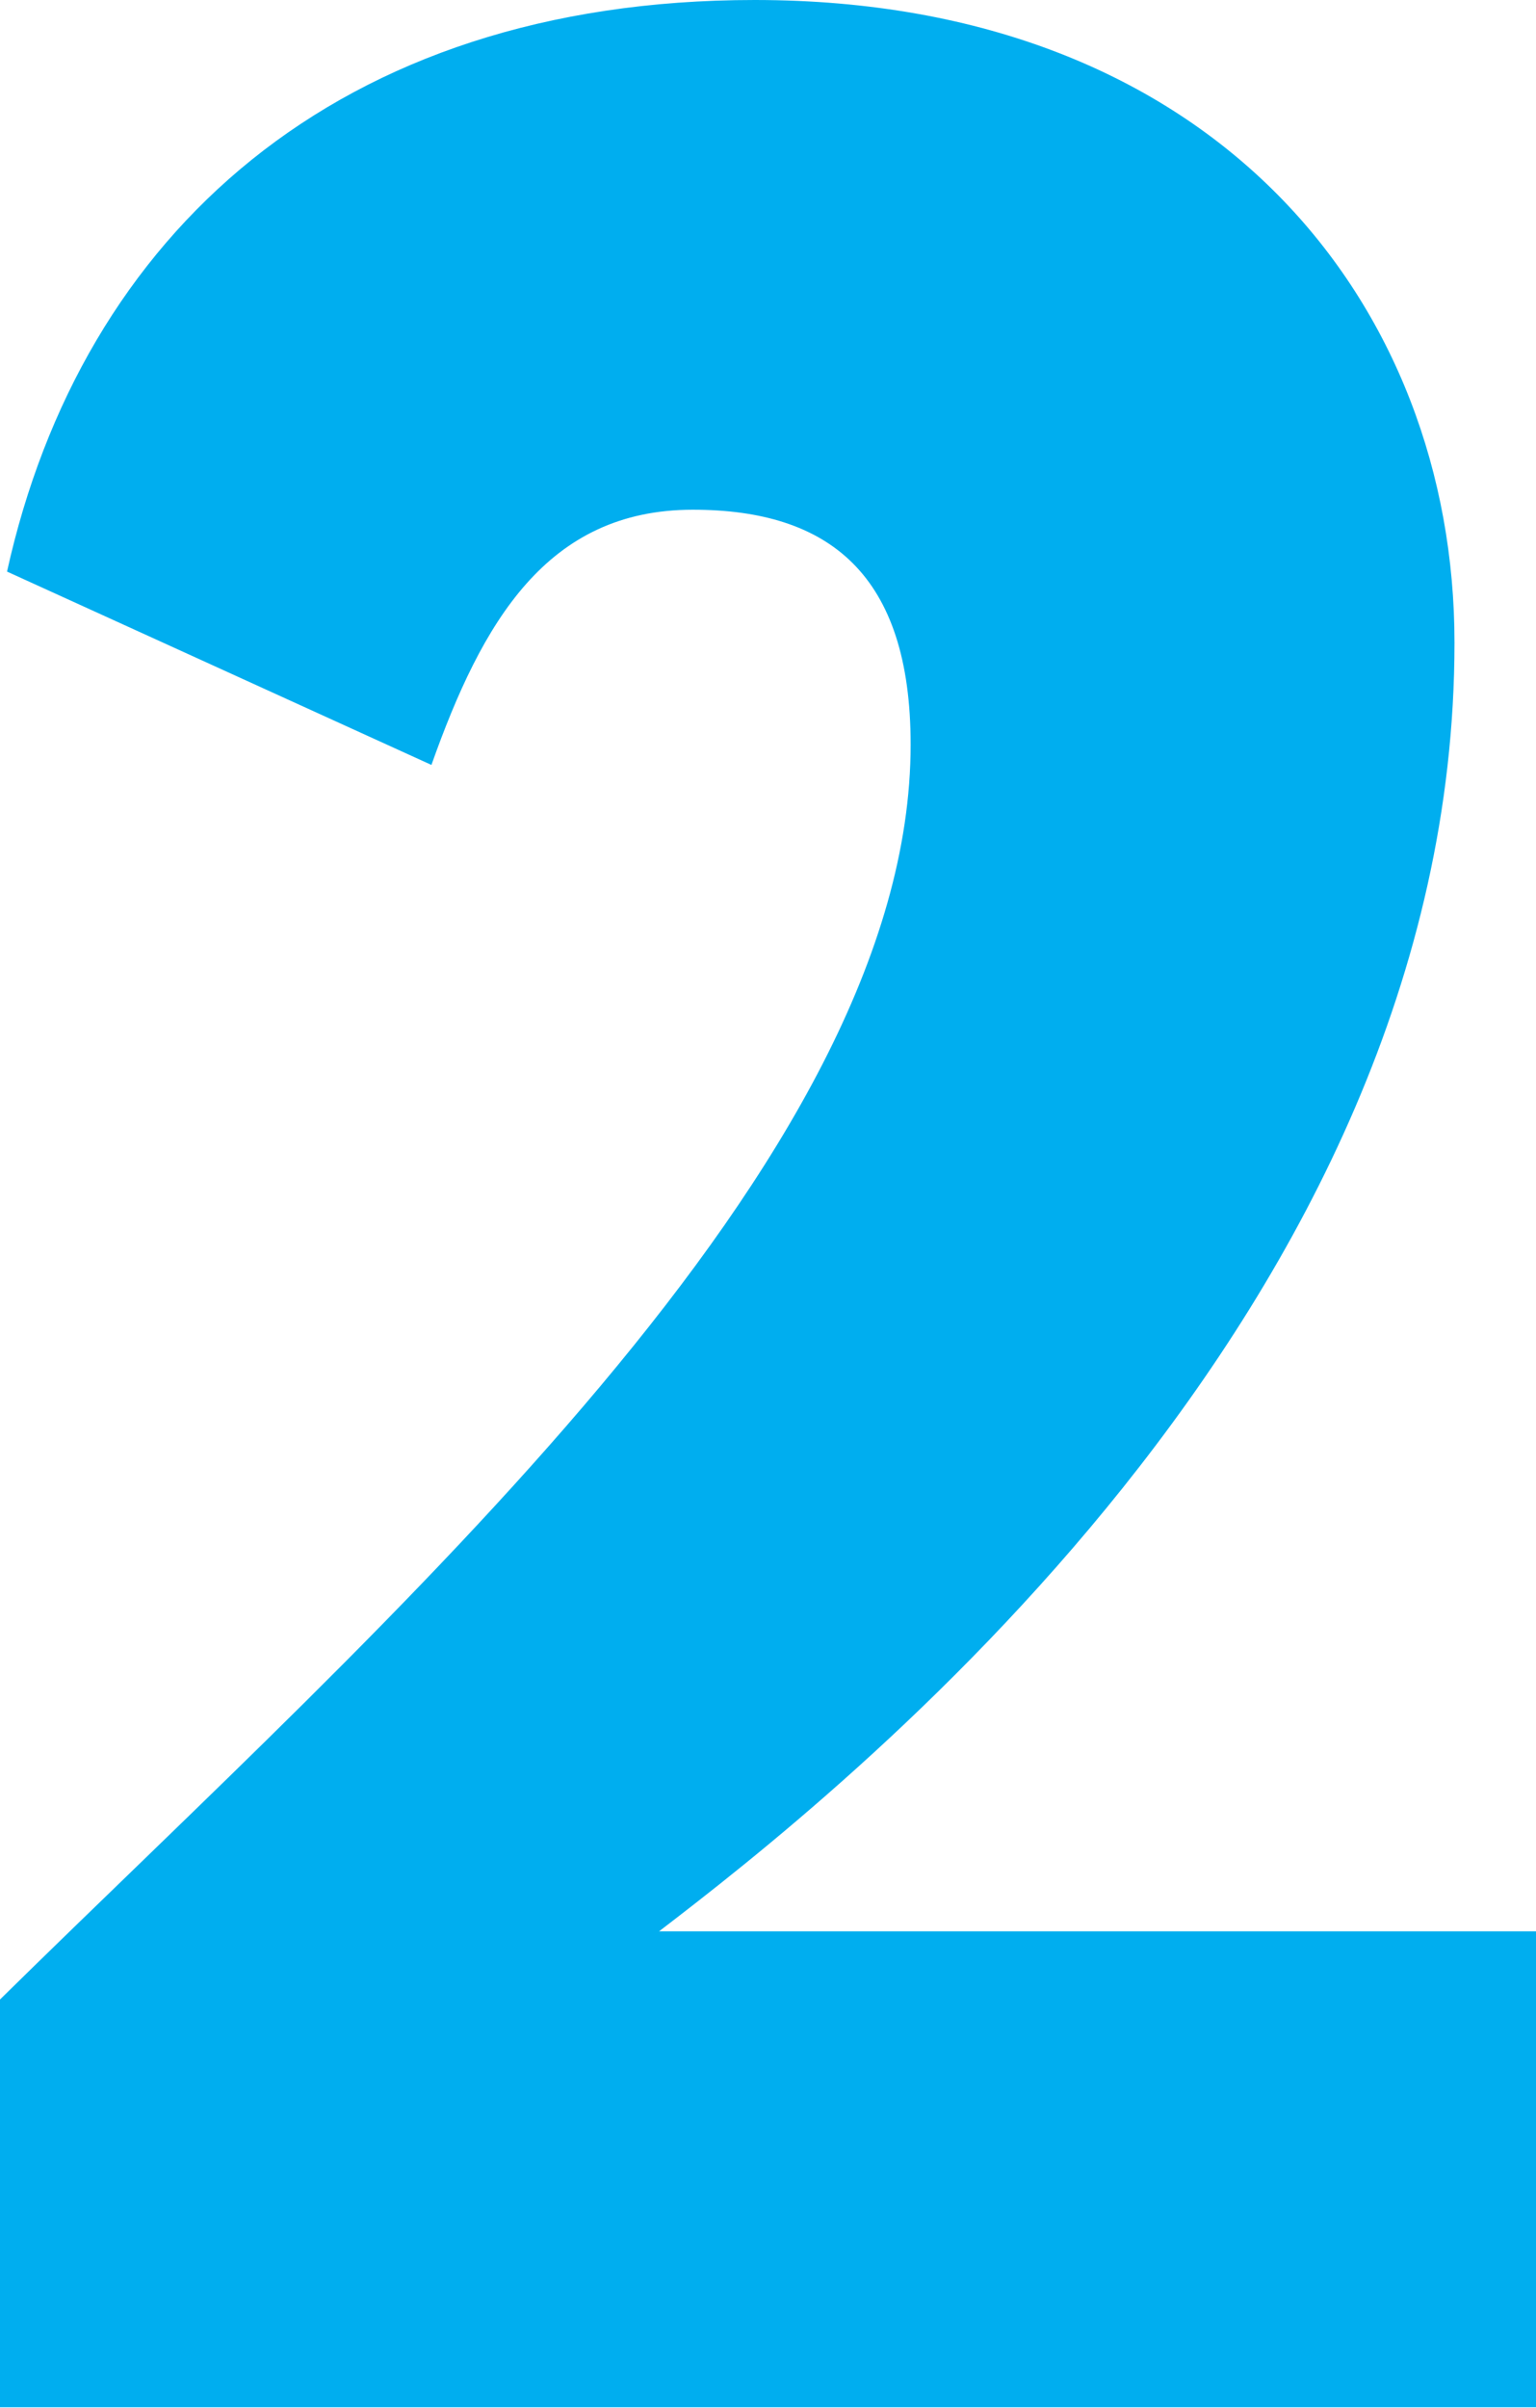 <?xml version="1.0" encoding="UTF-8"?>
<svg id="Layer_2" data-name="Layer 2" xmlns="http://www.w3.org/2000/svg" viewBox="0 0 21.86 34.25">
  <defs>
    <style>
      .cls-1 {
        fill: #00aeef;
      }
    </style>
  </defs>
  <g id="Layer_2-2" data-name="Layer 2">
    <path class="cls-1" d="M0,28.44c5.51-5.42,12.96-11.9,12.96-17.85,0-2.42-1.16-3.34-3.1-3.34-2.08,0-3,1.6-3.72,3.63L.1,8.13C1.16,3.34,4.79,0,10.74,0c6.58,0,9.96,4.35,9.96,9.14,0,9.53-8.8,16.4-11.32,18.33h12.48v6.77H0v-5.8Z"/>
  </g>
</svg>